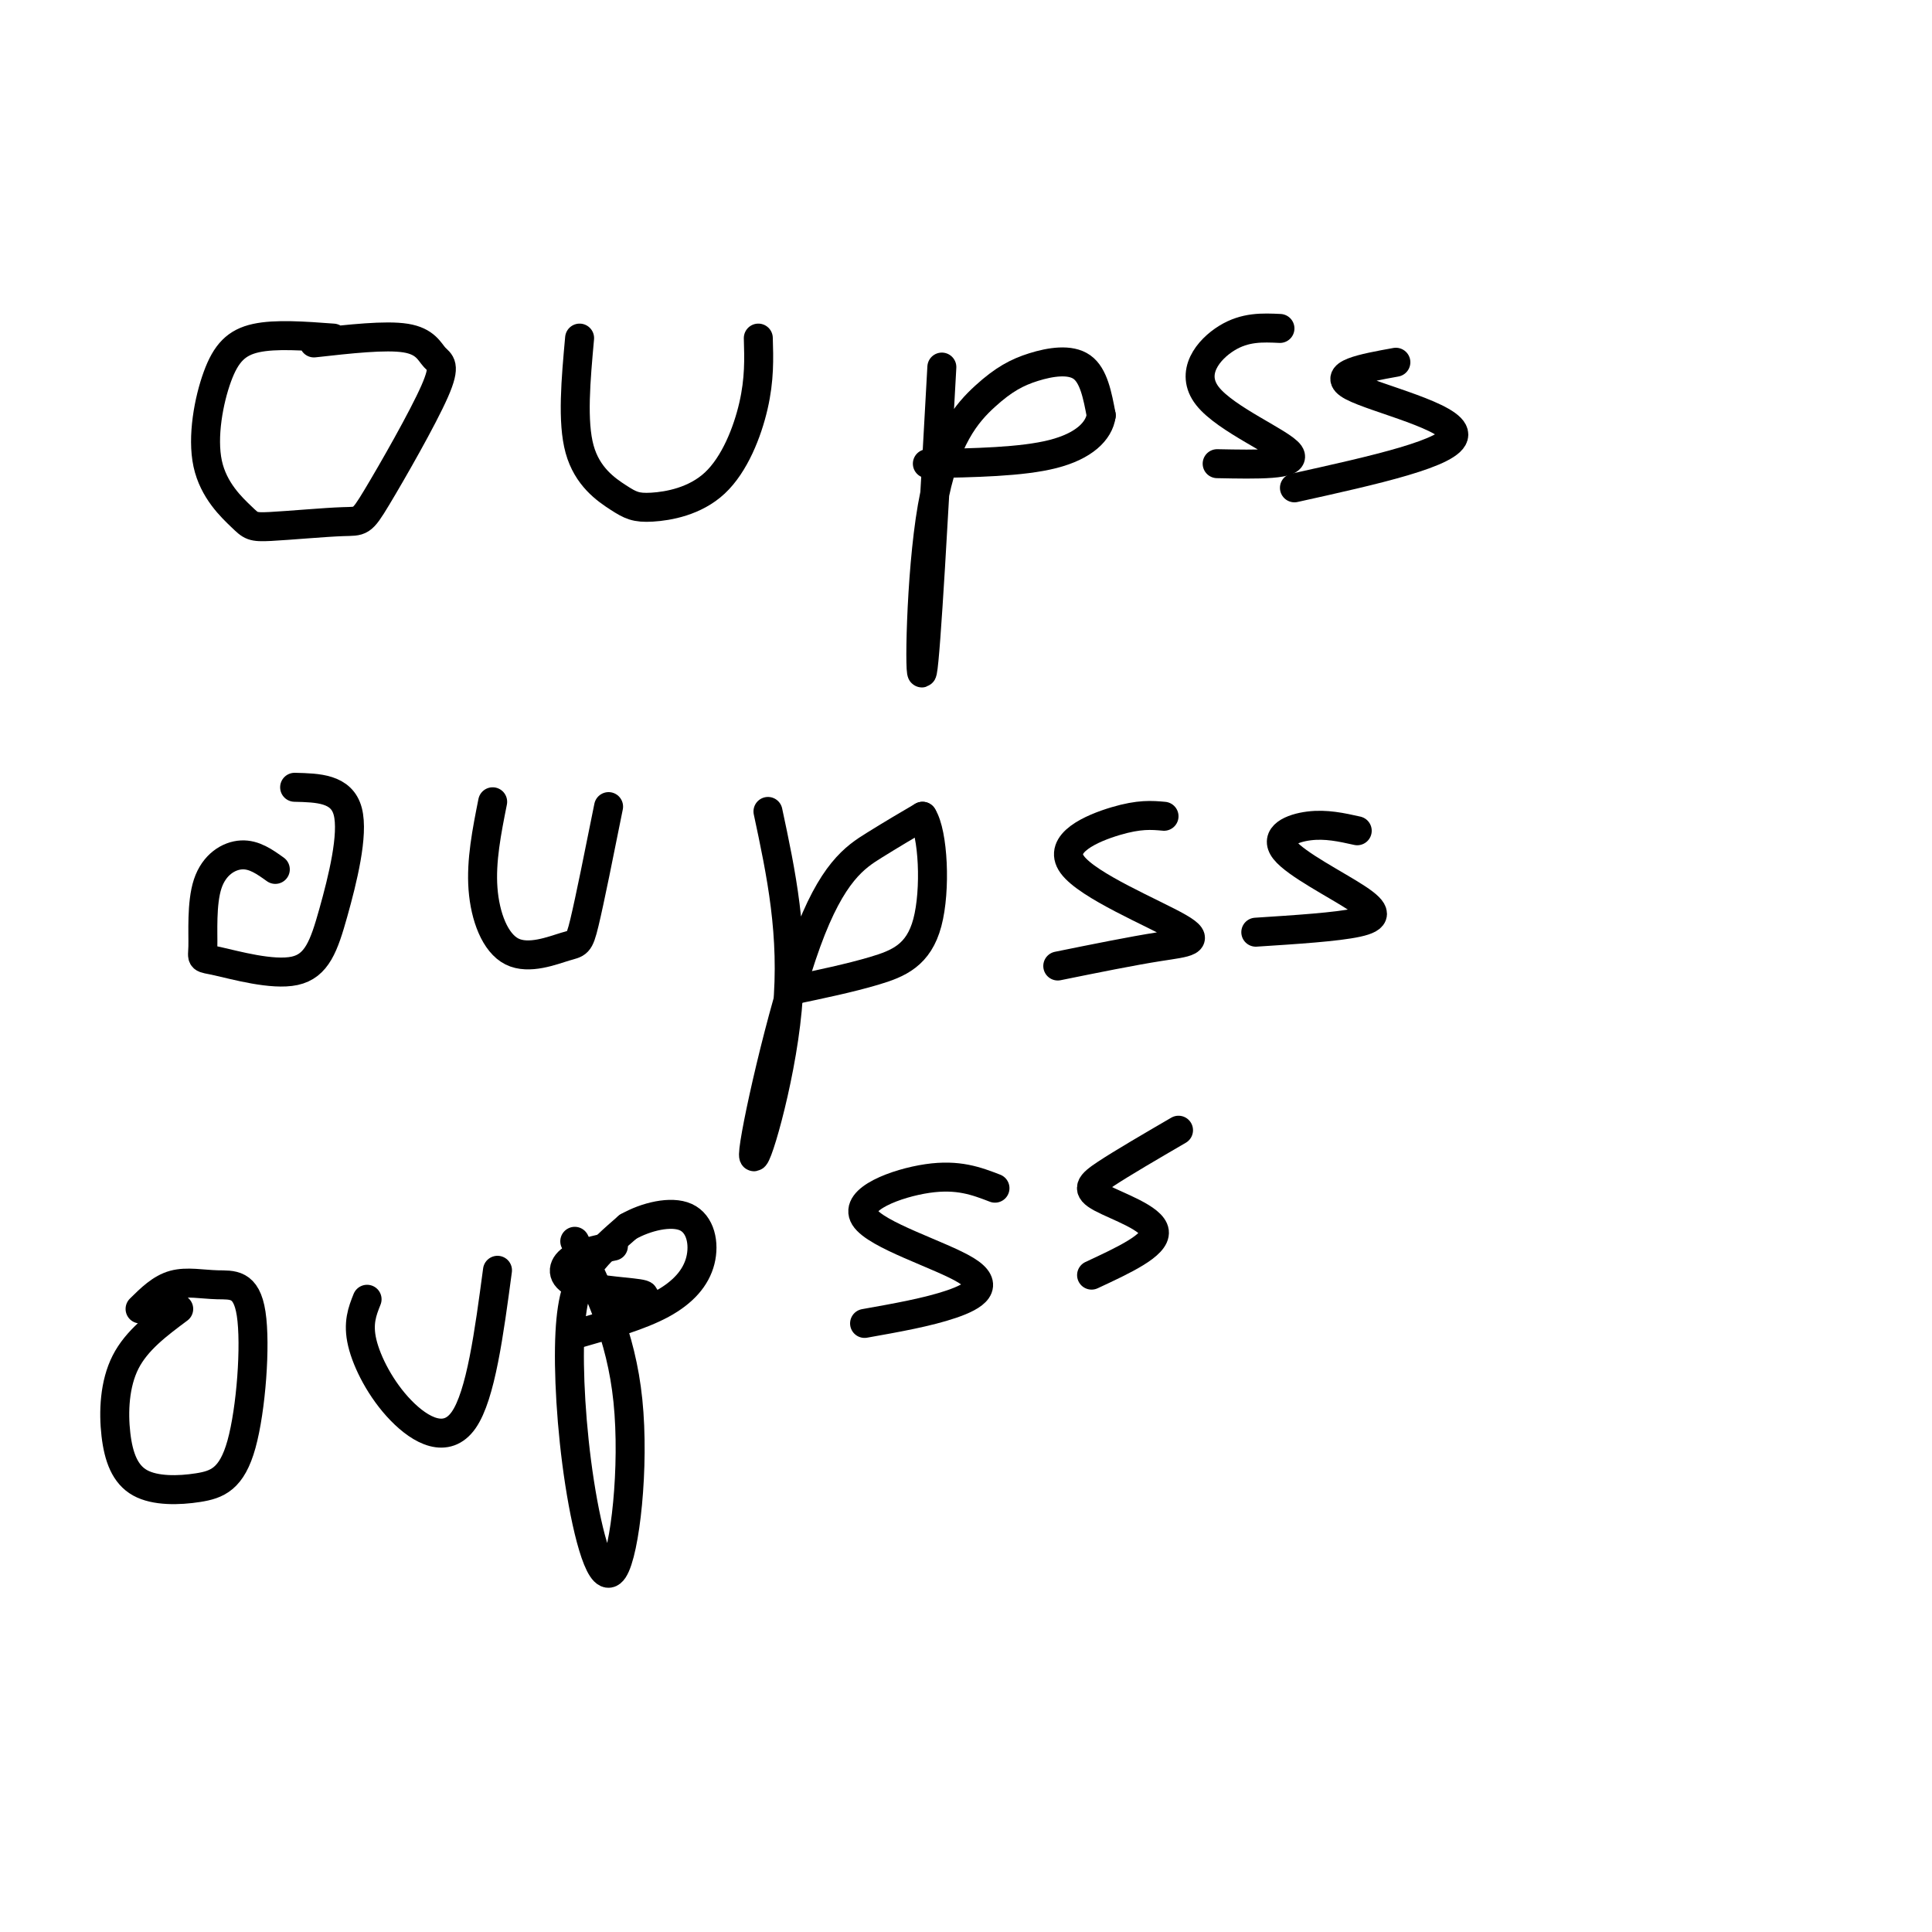 <svg viewBox='0 0 400 400' version='1.1' xmlns='http://www.w3.org/2000/svg' xmlns:xlink='http://www.w3.org/1999/xlink'><g fill='none' stroke='#000000' stroke-width='6' stroke-linecap='round' stroke-linejoin='round'><path d='M69,70c-5.969,-0.444 -11.938,-0.888 -16,0c-4.062,0.888 -6.216,3.109 -8,8c-1.784,4.891 -3.197,12.451 -2,18c1.197,5.549 5.003,9.088 7,11c1.997,1.912 2.186,2.197 6,2c3.814,-0.197 11.252,-0.877 15,-1c3.748,-0.123 3.805,0.312 7,-5c3.195,-5.312 9.526,-16.372 12,-22c2.474,-5.628 1.089,-5.823 0,-7c-1.089,-1.177 -1.883,-3.336 -6,-4c-4.117,-0.664 -11.559,0.168 -19,1'/><path d='M120,70c-0.782,8.662 -1.565,17.323 0,23c1.565,5.677 5.477,8.369 8,10c2.523,1.631 3.656,2.200 7,2c3.344,-0.200 8.900,-1.169 13,-5c4.100,-3.831 6.743,-10.523 8,-16c1.257,-5.477 1.129,-9.738 1,-14'/><path d='M195,76c-1.645,29.824 -3.290,59.648 -4,63c-0.710,3.352 -0.486,-19.768 2,-34c2.486,-14.232 7.233,-19.578 11,-23c3.767,-3.422 6.553,-4.921 10,-6c3.447,-1.079 7.556,-1.737 10,0c2.444,1.737 3.222,5.868 4,10'/><path d='M228,86c-0.444,3.244 -3.556,6.356 -10,8c-6.444,1.644 -16.222,1.822 -26,2'/><path d='M265,68c-3.601,-0.167 -7.202,-0.333 -11,2c-3.798,2.333 -7.792,7.167 -4,12c3.792,4.833 15.369,9.667 17,12c1.631,2.333 -6.685,2.167 -15,2'/><path d='M289,75c-6.867,1.244 -13.733,2.489 -9,5c4.733,2.511 21.067,6.289 21,10c-0.067,3.711 -16.533,7.356 -33,11'/><path d='M57,180c-2.190,-1.569 -4.379,-3.138 -7,-3c-2.621,0.138 -5.673,1.983 -7,6c-1.327,4.017 -0.928,10.204 -1,13c-0.072,2.796 -0.613,2.199 3,3c3.613,0.801 11.381,2.998 16,2c4.619,-0.998 6.090,-5.192 8,-12c1.910,-6.808 4.260,-16.231 3,-21c-1.260,-4.769 -6.130,-4.885 -11,-5'/><path d='M102,166c-1.215,6.107 -2.431,12.214 -2,18c0.431,5.786 2.507,11.252 6,13c3.493,1.748 8.402,-0.222 11,-1c2.598,-0.778 2.885,-0.365 4,-5c1.115,-4.635 3.057,-14.317 5,-24'/><path d='M159,168c2.721,12.748 5.442,25.496 4,41c-1.442,15.504 -7.046,33.764 -7,30c0.046,-3.764 5.743,-29.552 11,-44c5.257,-14.448 10.073,-17.557 14,-20c3.927,-2.443 6.963,-4.222 10,-6'/><path d='M191,169c2.226,3.500 2.792,15.250 1,22c-1.792,6.750 -5.940,8.500 -11,10c-5.060,1.500 -11.030,2.750 -17,4'/><path d='M241,169c-2.542,-0.228 -5.085,-0.456 -10,1c-4.915,1.456 -12.204,4.596 -9,9c3.204,4.404 16.901,10.070 22,13c5.099,2.930 1.600,3.123 -4,4c-5.600,0.877 -13.300,2.439 -21,4'/><path d='M281,172c-3.239,-0.722 -6.478,-1.445 -10,-1c-3.522,0.445 -7.325,2.057 -5,5c2.325,2.943 10.780,7.215 15,10c4.220,2.785 4.206,4.081 0,5c-4.206,0.919 -12.603,1.459 -21,2'/><path d='M37,271c-4.351,3.241 -8.702,6.482 -11,11c-2.298,4.518 -2.544,10.313 -2,15c0.544,4.687 1.878,8.266 5,10c3.122,1.734 8.031,1.624 12,1c3.969,-0.624 6.997,-1.761 9,-9c2.003,-7.239 2.980,-20.580 2,-27c-0.980,-6.420 -3.918,-5.921 -7,-6c-3.082,-0.079 -6.309,-0.737 -9,0c-2.691,0.737 -4.845,2.868 -7,5'/><path d='M76,269c-0.982,2.464 -1.964,4.929 -1,9c0.964,4.071 3.875,9.750 8,14c4.125,4.250 9.464,7.071 13,2c3.536,-5.071 5.268,-18.036 7,-31'/><path d='M127,258c-3.601,0.750 -7.202,1.500 -9,3c-1.798,1.500 -1.792,3.750 2,5c3.792,1.250 11.369,1.500 13,2c1.631,0.500 -2.685,1.250 -7,2'/><path d='M119,257c4.798,9.663 9.596,19.326 11,33c1.404,13.674 -0.585,31.360 -3,35c-2.415,3.640 -5.256,-6.767 -7,-18c-1.744,-11.233 -2.393,-23.294 -2,-31c0.393,-7.706 1.826,-11.059 4,-14c2.174,-2.941 5.087,-5.471 8,-8'/><path d='M130,254c3.700,-2.112 8.951,-3.391 12,-2c3.049,1.391 3.898,5.451 3,9c-0.898,3.549 -3.542,6.585 -8,9c-4.458,2.415 -10.729,4.207 -17,6'/><path d='M206,246c-3.813,-1.467 -7.627,-2.935 -14,-2c-6.373,0.935 -15.306,4.271 -13,8c2.306,3.729 15.852,7.850 21,11c5.148,3.150 1.900,5.329 -3,7c-4.900,1.671 -11.450,2.836 -18,4'/><path d='M244,234c-5.821,3.393 -11.643,6.786 -15,9c-3.357,2.214 -4.250,3.250 -1,5c3.250,1.750 10.643,4.214 11,7c0.357,2.786 -6.321,5.893 -13,9'/></g>
</svg>